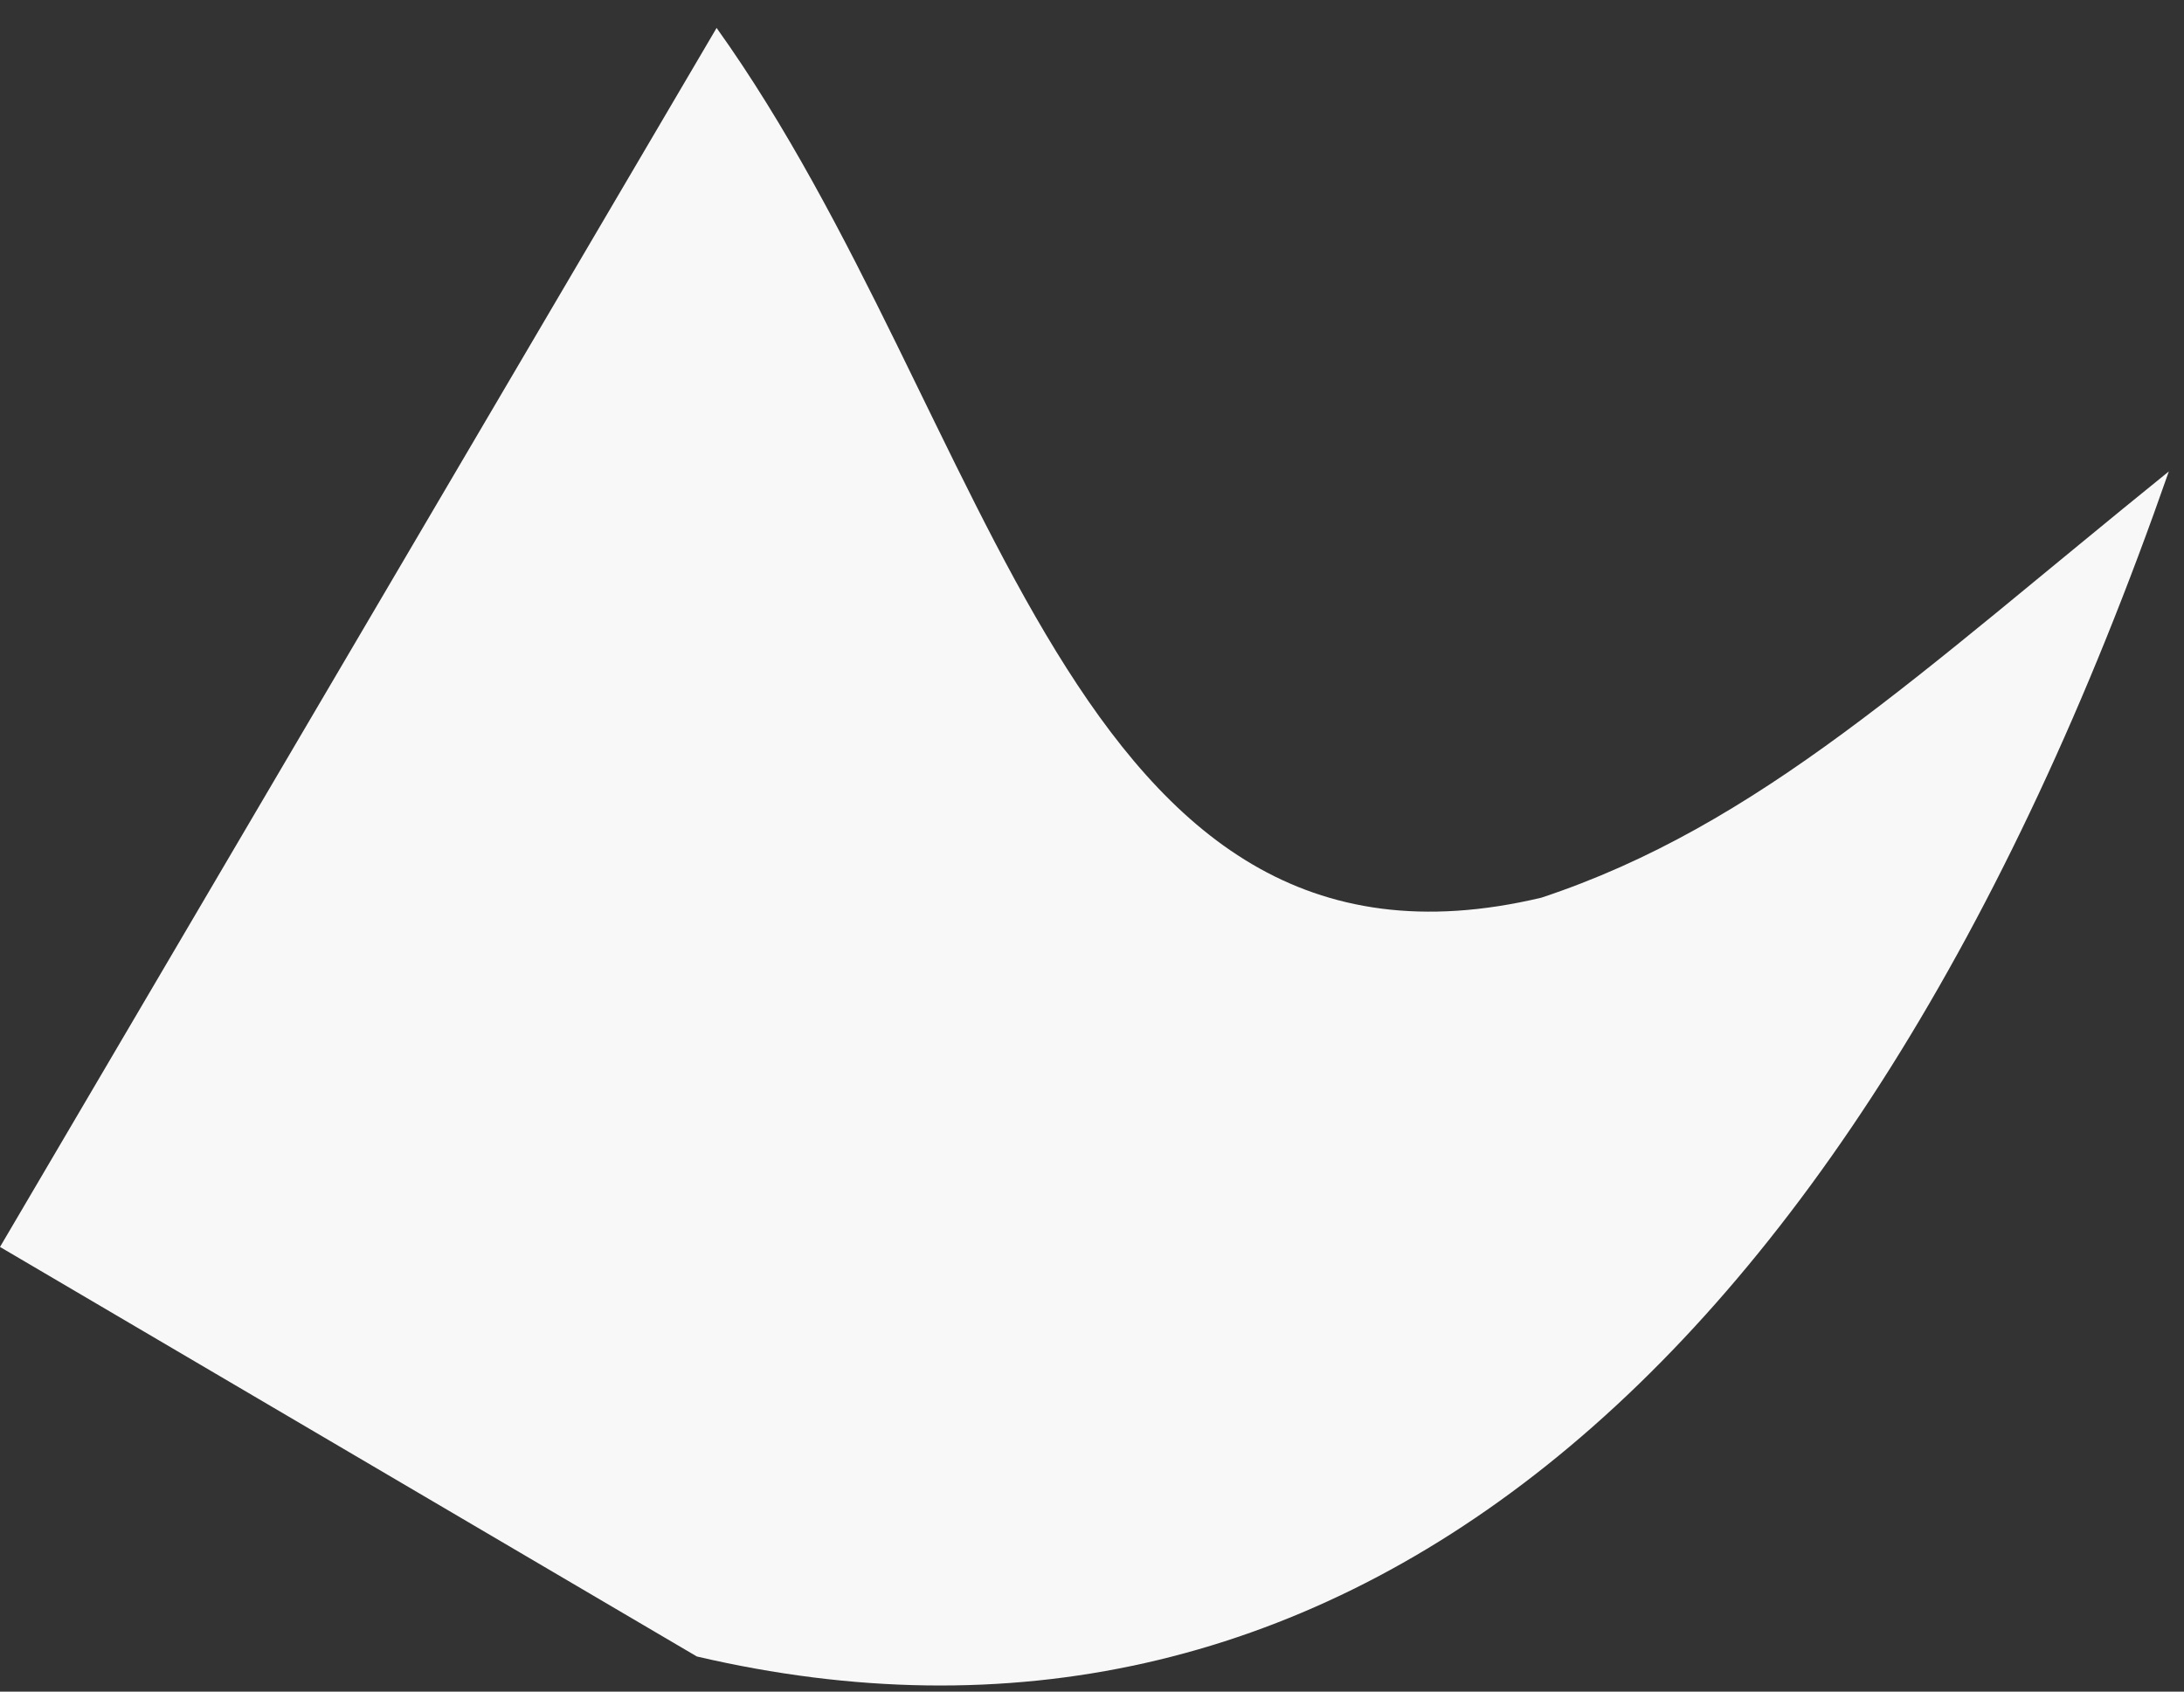 <svg width="71" height="55" viewBox="0 0 71 55" fill="none" xmlns="http://www.w3.org/2000/svg">
<rect x="0" y="0" width="71" height="55" fill="#333333" stroke="none"/>
<path d="M0 40.541L23.296 0.908C32.374 13.604 34.715 32.841 50.107 29.186C57.205 26.834 62.365 21.903 70.507 15.327C60.026 45.384 43.001 58.604 22.654 53.856L0 40.541Z" fill="#F8F8F8"/>
</svg>
